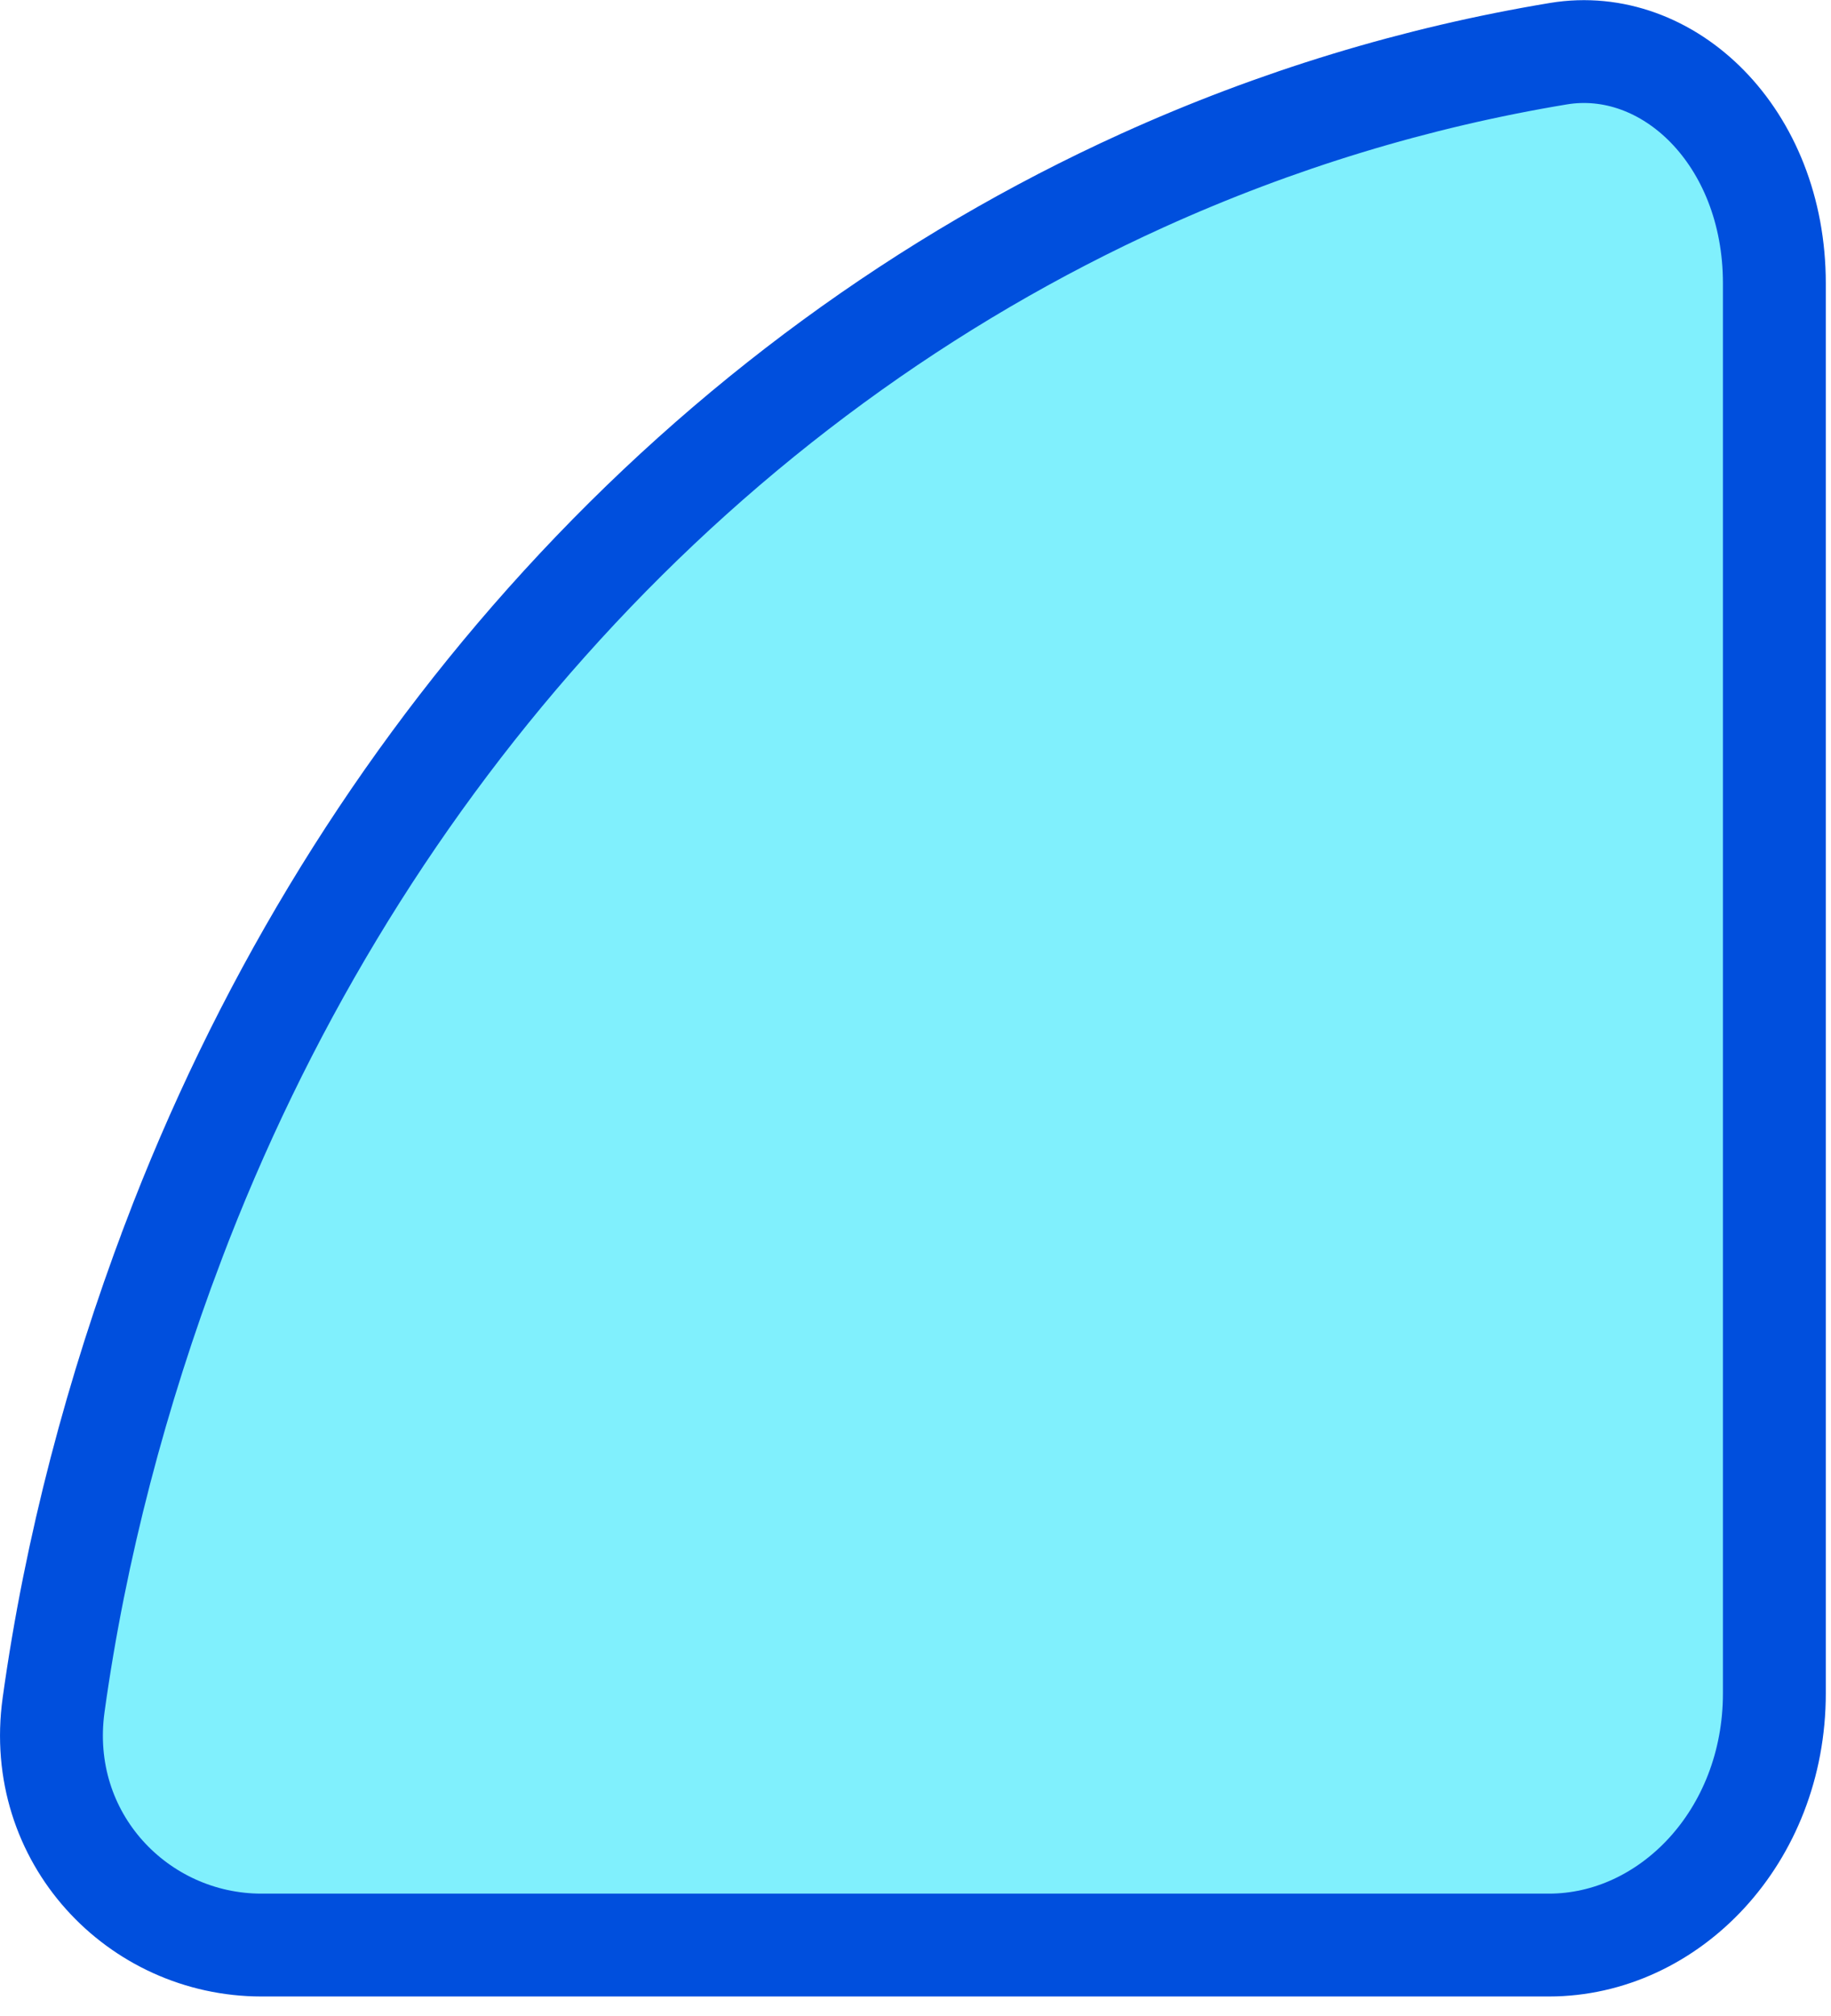 <?xml version="1.0" encoding="utf-8"?>
<svg xmlns="http://www.w3.org/2000/svg" fill="none" height="100%" overflow="visible" preserveAspectRatio="none" style="display: block;" viewBox="0 0 89 98" width="100%">
<path d="M75.749 2.61C81.069 1.728 86.247 6.62 86.247 13.777V82.317C86.247 89.296 81.132 94.558 75.289 94.558H12.708C6.716 94.558 1.71 89.357 2.605 82.886C3.66 75.266 5.685 67.612 8.401 60.432V60.431C12.653 49.188 18.819 38.953 26.556 30.269L27.31 29.433C35.4 20.572 44.991 13.557 55.53 8.775C62.036 5.824 68.826 3.759 75.749 2.61Z" fill="#80F0FD" id="Vector" stroke="#004FDD" stroke-width="5"/>
</svg>